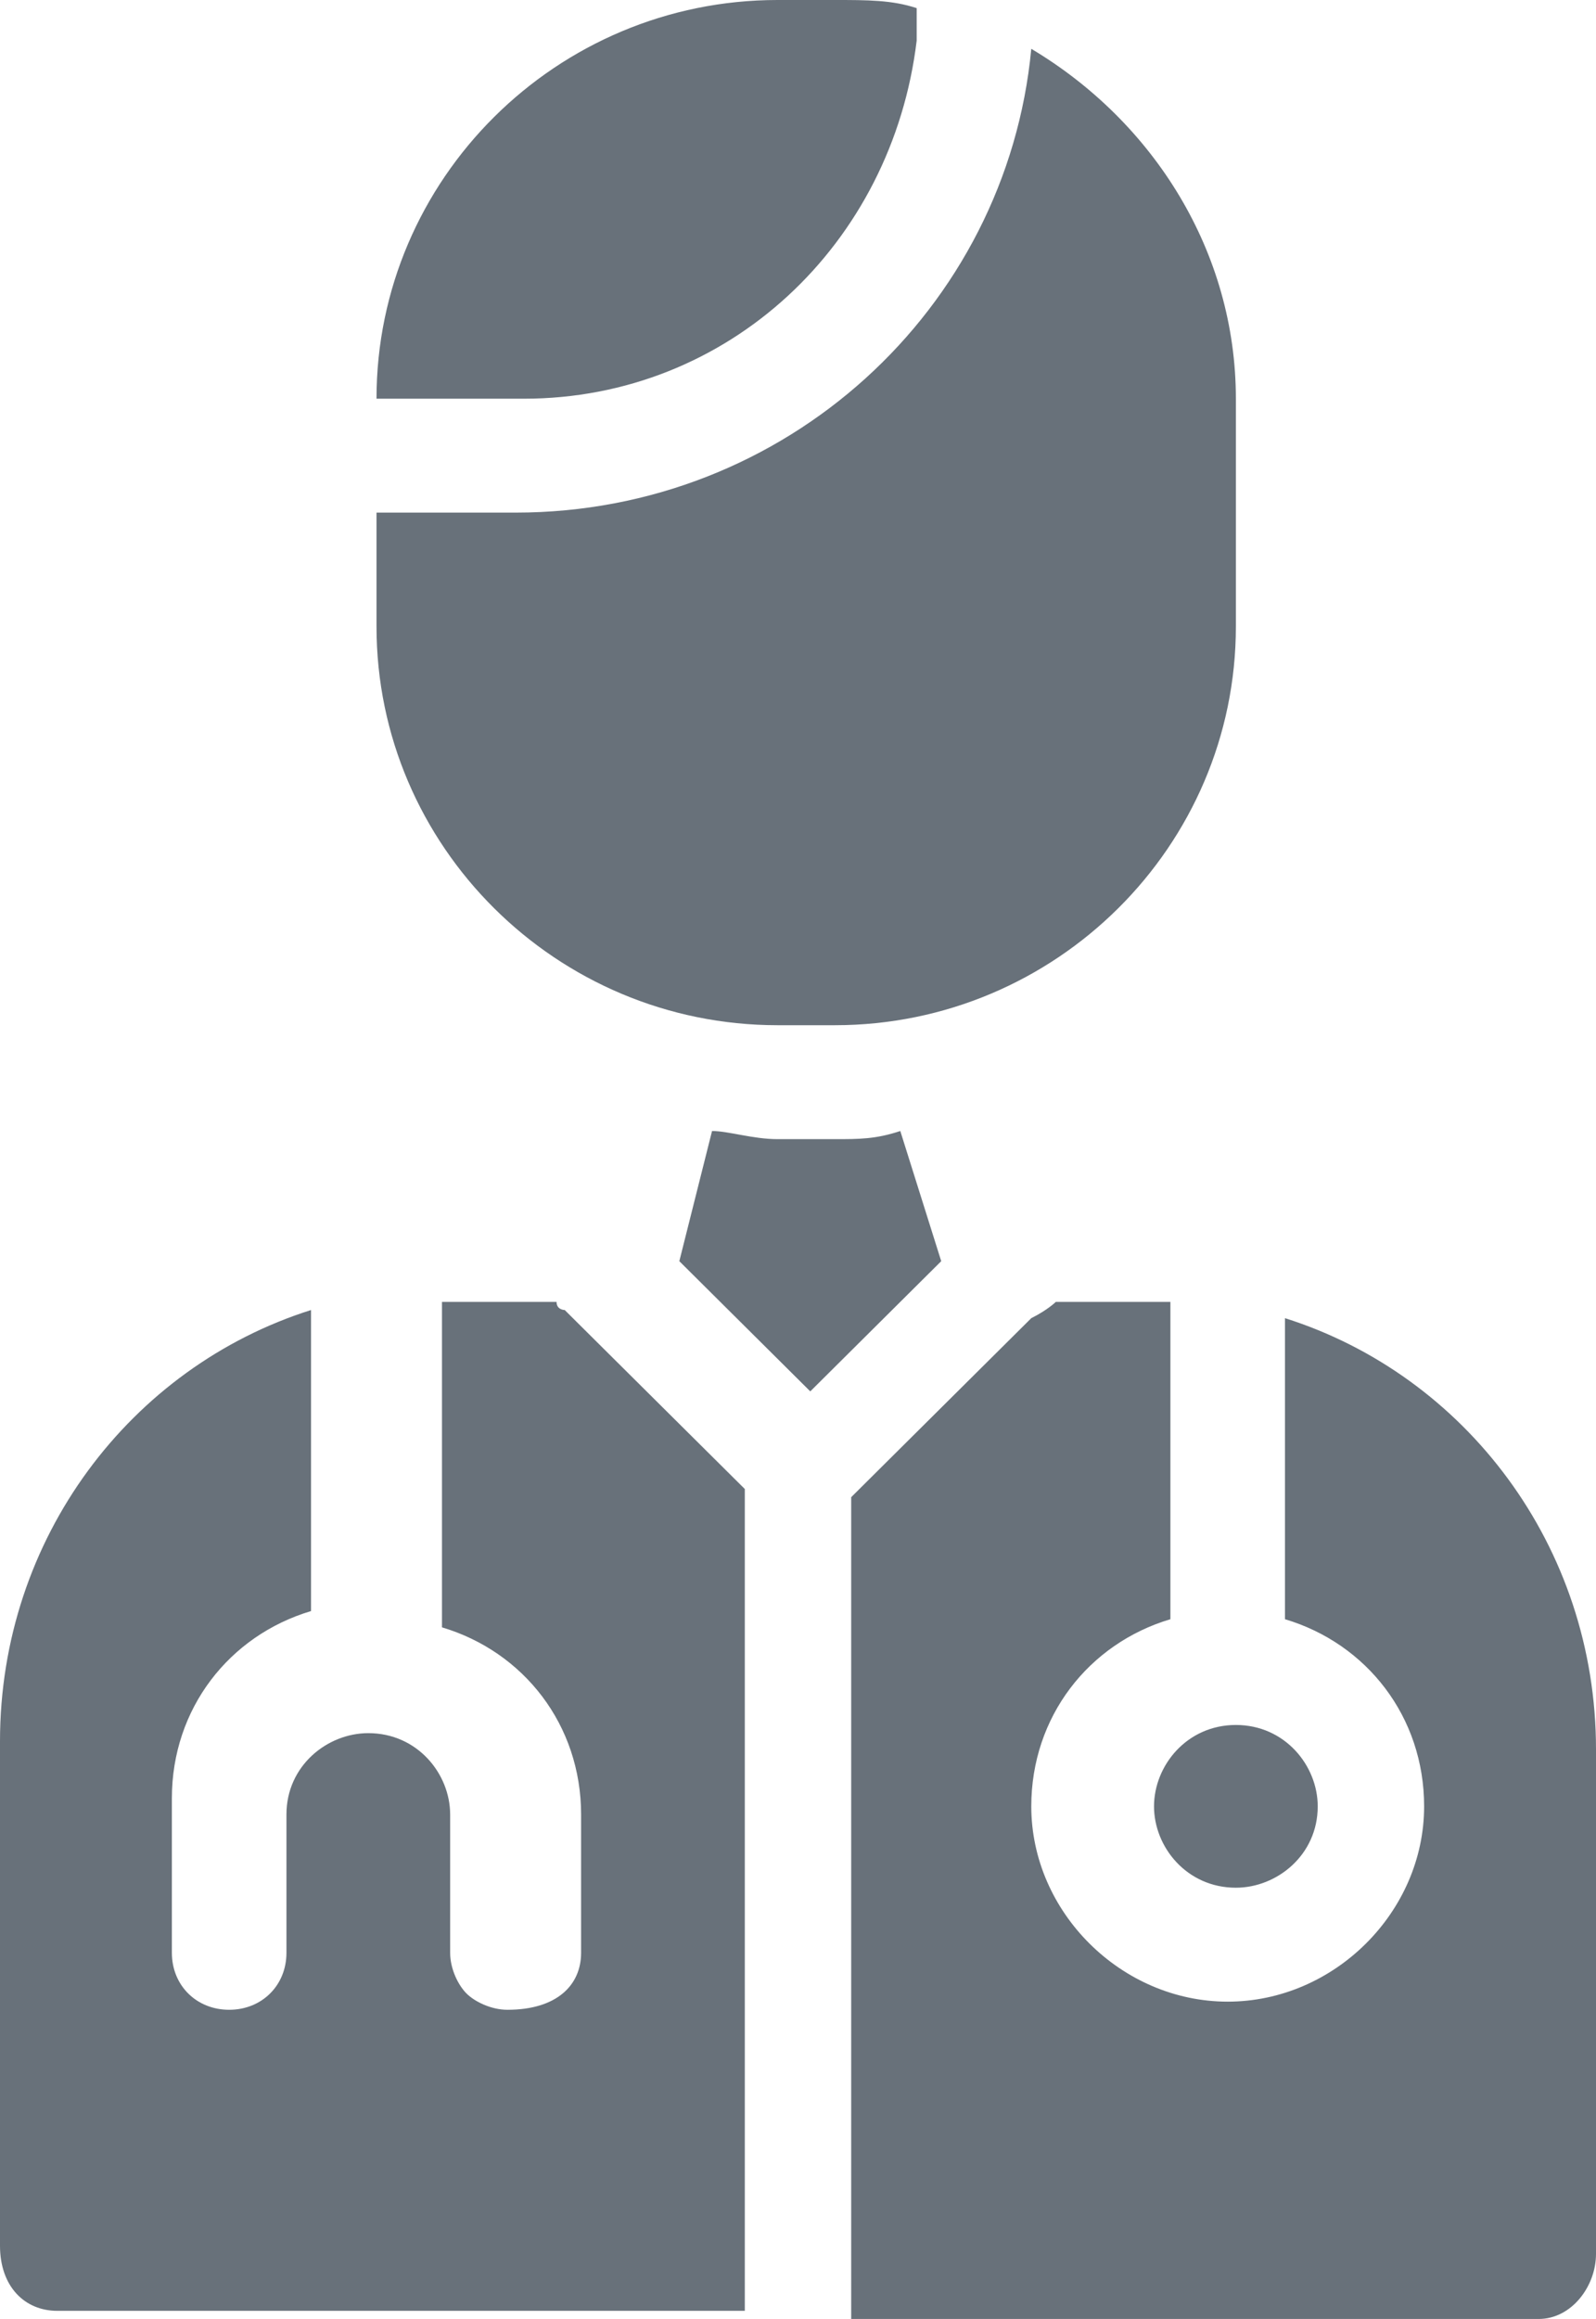 <?xml version="1.0" encoding="UTF-8"?> <svg xmlns="http://www.w3.org/2000/svg" width="42" height="61" viewBox="0 0 42 61" fill="none"><path fill-rule="evenodd" clip-rule="evenodd" d="M20.462 0H21.969C22.831 0 23.477 0 24.123 0.214C24.123 0.428 24.123 0.856 24.123 1.07C23.477 6.421 19.169 10.488 13.785 10.488H9.908C9.908 4.709 14.646 0 20.462 0ZM27.139 1.284C30.369 3.211 32.523 6.635 32.523 10.488V16.481C32.523 22.26 27.785 26.968 21.969 26.968H20.462C14.646 26.968 9.908 22.26 9.908 16.481V13.484H13.569C20.677 13.484 26.492 8.133 27.139 1.284ZM18.738 29.751C19.169 29.751 19.815 29.965 20.462 29.965H21.969C22.615 29.965 23.046 29.965 23.692 29.751L24.769 33.175L21.323 36.6L17.877 33.175L18.738 29.751ZM14.646 34.246C14.646 34.46 14.861 34.46 14.861 34.46L19.6 39.168V60.786H1.508C0.646 60.786 0 60.144 0 59.074V45.803C0 40.453 3.446 35.958 8.185 34.46V42.379C6.031 43.021 4.523 44.947 4.523 47.302V51.368C4.523 52.225 5.169 52.867 6.031 52.867C6.892 52.867 7.538 52.225 7.538 51.368V47.73C7.538 46.446 8.615 45.59 9.692 45.59C10.985 45.59 11.846 46.66 11.846 47.73V51.368C11.846 51.797 12.062 52.225 12.277 52.439C12.492 52.653 12.923 52.867 13.354 52.867C14.646 52.867 15.292 52.225 15.292 51.368V47.73C15.292 45.375 13.785 43.449 11.631 42.807V34.246H11.846H14.646ZM27.785 34.246H30.585H30.8V42.593C28.646 43.235 27.139 45.161 27.139 47.516C27.139 50.298 29.508 52.653 32.308 52.653C35.108 52.653 37.477 50.298 37.477 47.516C37.477 45.161 35.969 43.235 33.815 42.593V34.674C38.554 36.172 42 40.667 42 46.017V59.288C42 60.144 41.354 61 40.492 61H22.4V39.383L27.139 34.674C27.569 34.46 27.785 34.246 27.785 34.246ZM32.523 45.375C33.815 45.375 34.677 46.446 34.677 47.516C34.677 48.8 33.6 49.656 32.523 49.656C31.231 49.656 30.369 48.586 30.369 47.516C30.369 46.446 31.231 45.375 32.523 45.375Z" fill="#68717A"></path></svg> 